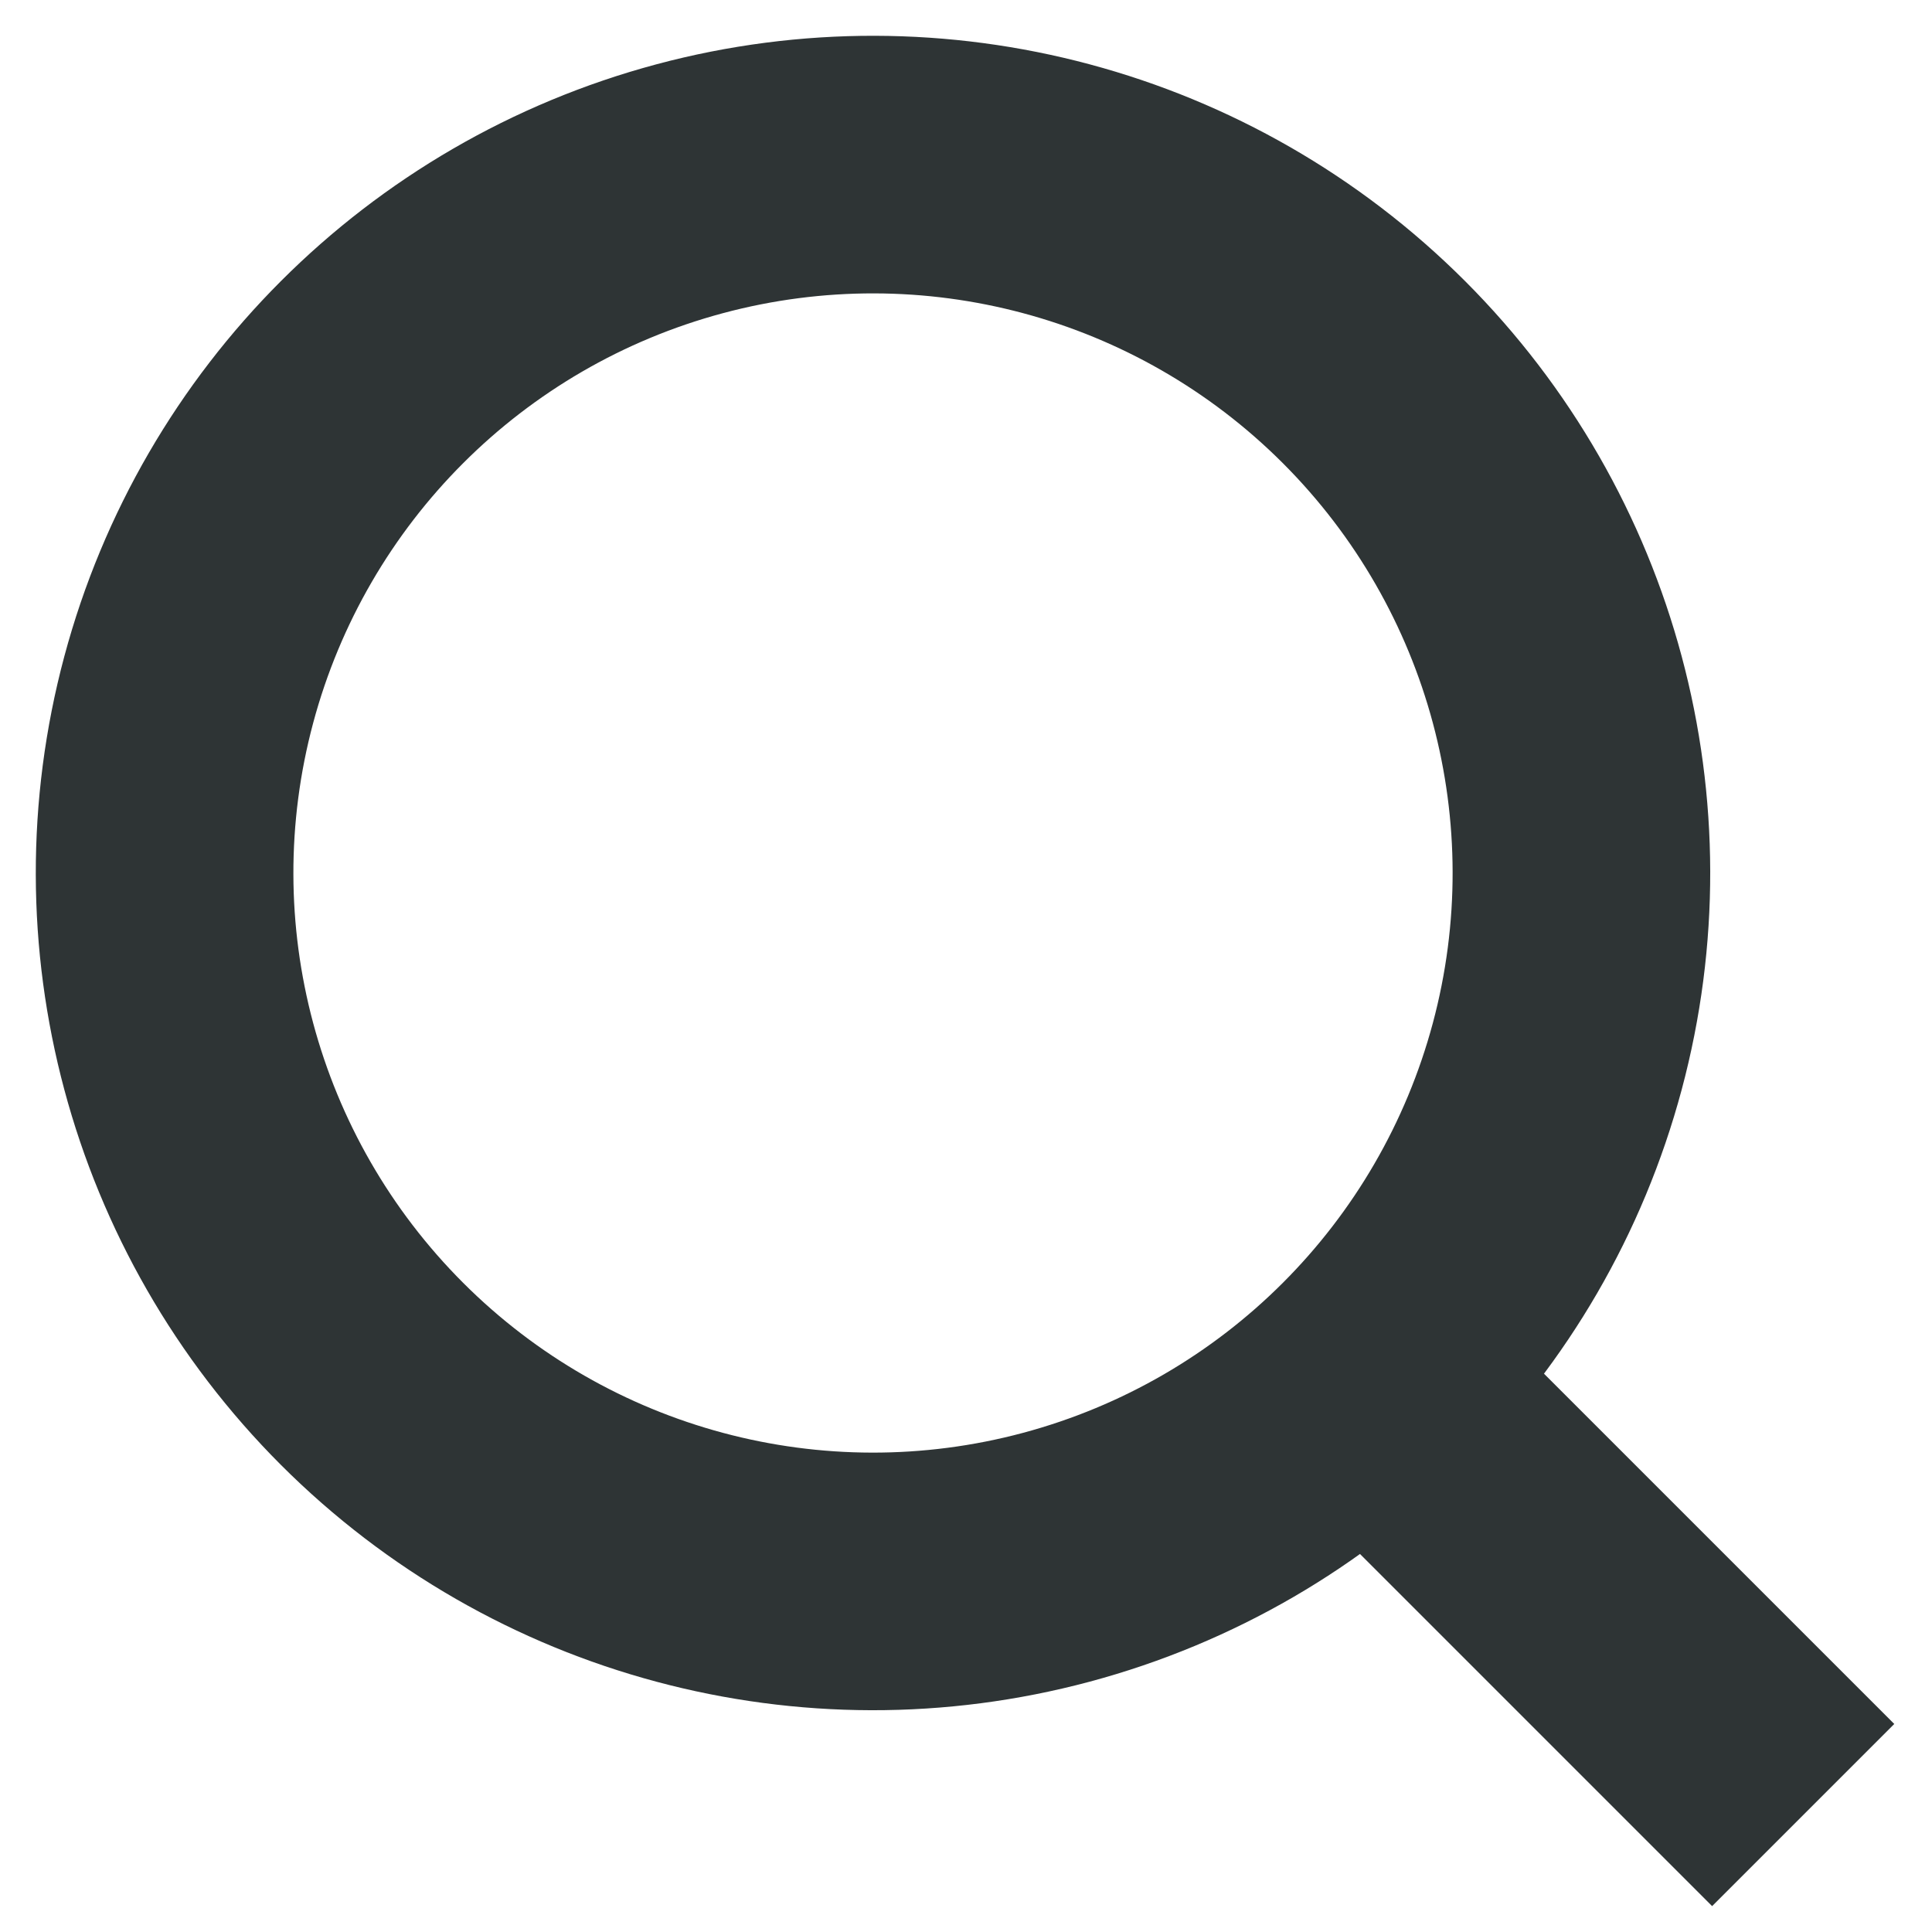 <?xml version="1.0" encoding="UTF-8"?>
<svg width="15px" height="15px" viewBox="0 0 15 15" version="1.1" xmlns="http://www.w3.org/2000/svg" xmlns:xlink="http://www.w3.org/1999/xlink">
    <!-- Generator: Sketch 54.1 (76490) - https://sketchapp.com -->
    <title>Group 6</title>
    <desc>Created with Sketch.</desc>
    <g id="Page-1" stroke="none" stroke-width="1" fill="none" fill-rule="evenodd">
        <g id="Menu" transform="translate(-1001, -56)" stroke="#2E3435" stroke-width="2">
            <g id="Group-19" transform="translate(349, 54.092)">
                <g id="Group-6" transform="translate(650.278, 0.186)">
                    <circle id="Oval" transform="translate(8.5, 8.5) rotate(-45) translate(-8.5, -8.5) " cx="8.5" cy="8.5" r="5.5"></circle>
                    <path d="M11.722,11.814 L15.722,15.814" id="Path-2"></path>
                </g>
            </g>
        </g>
    </g>
</svg>